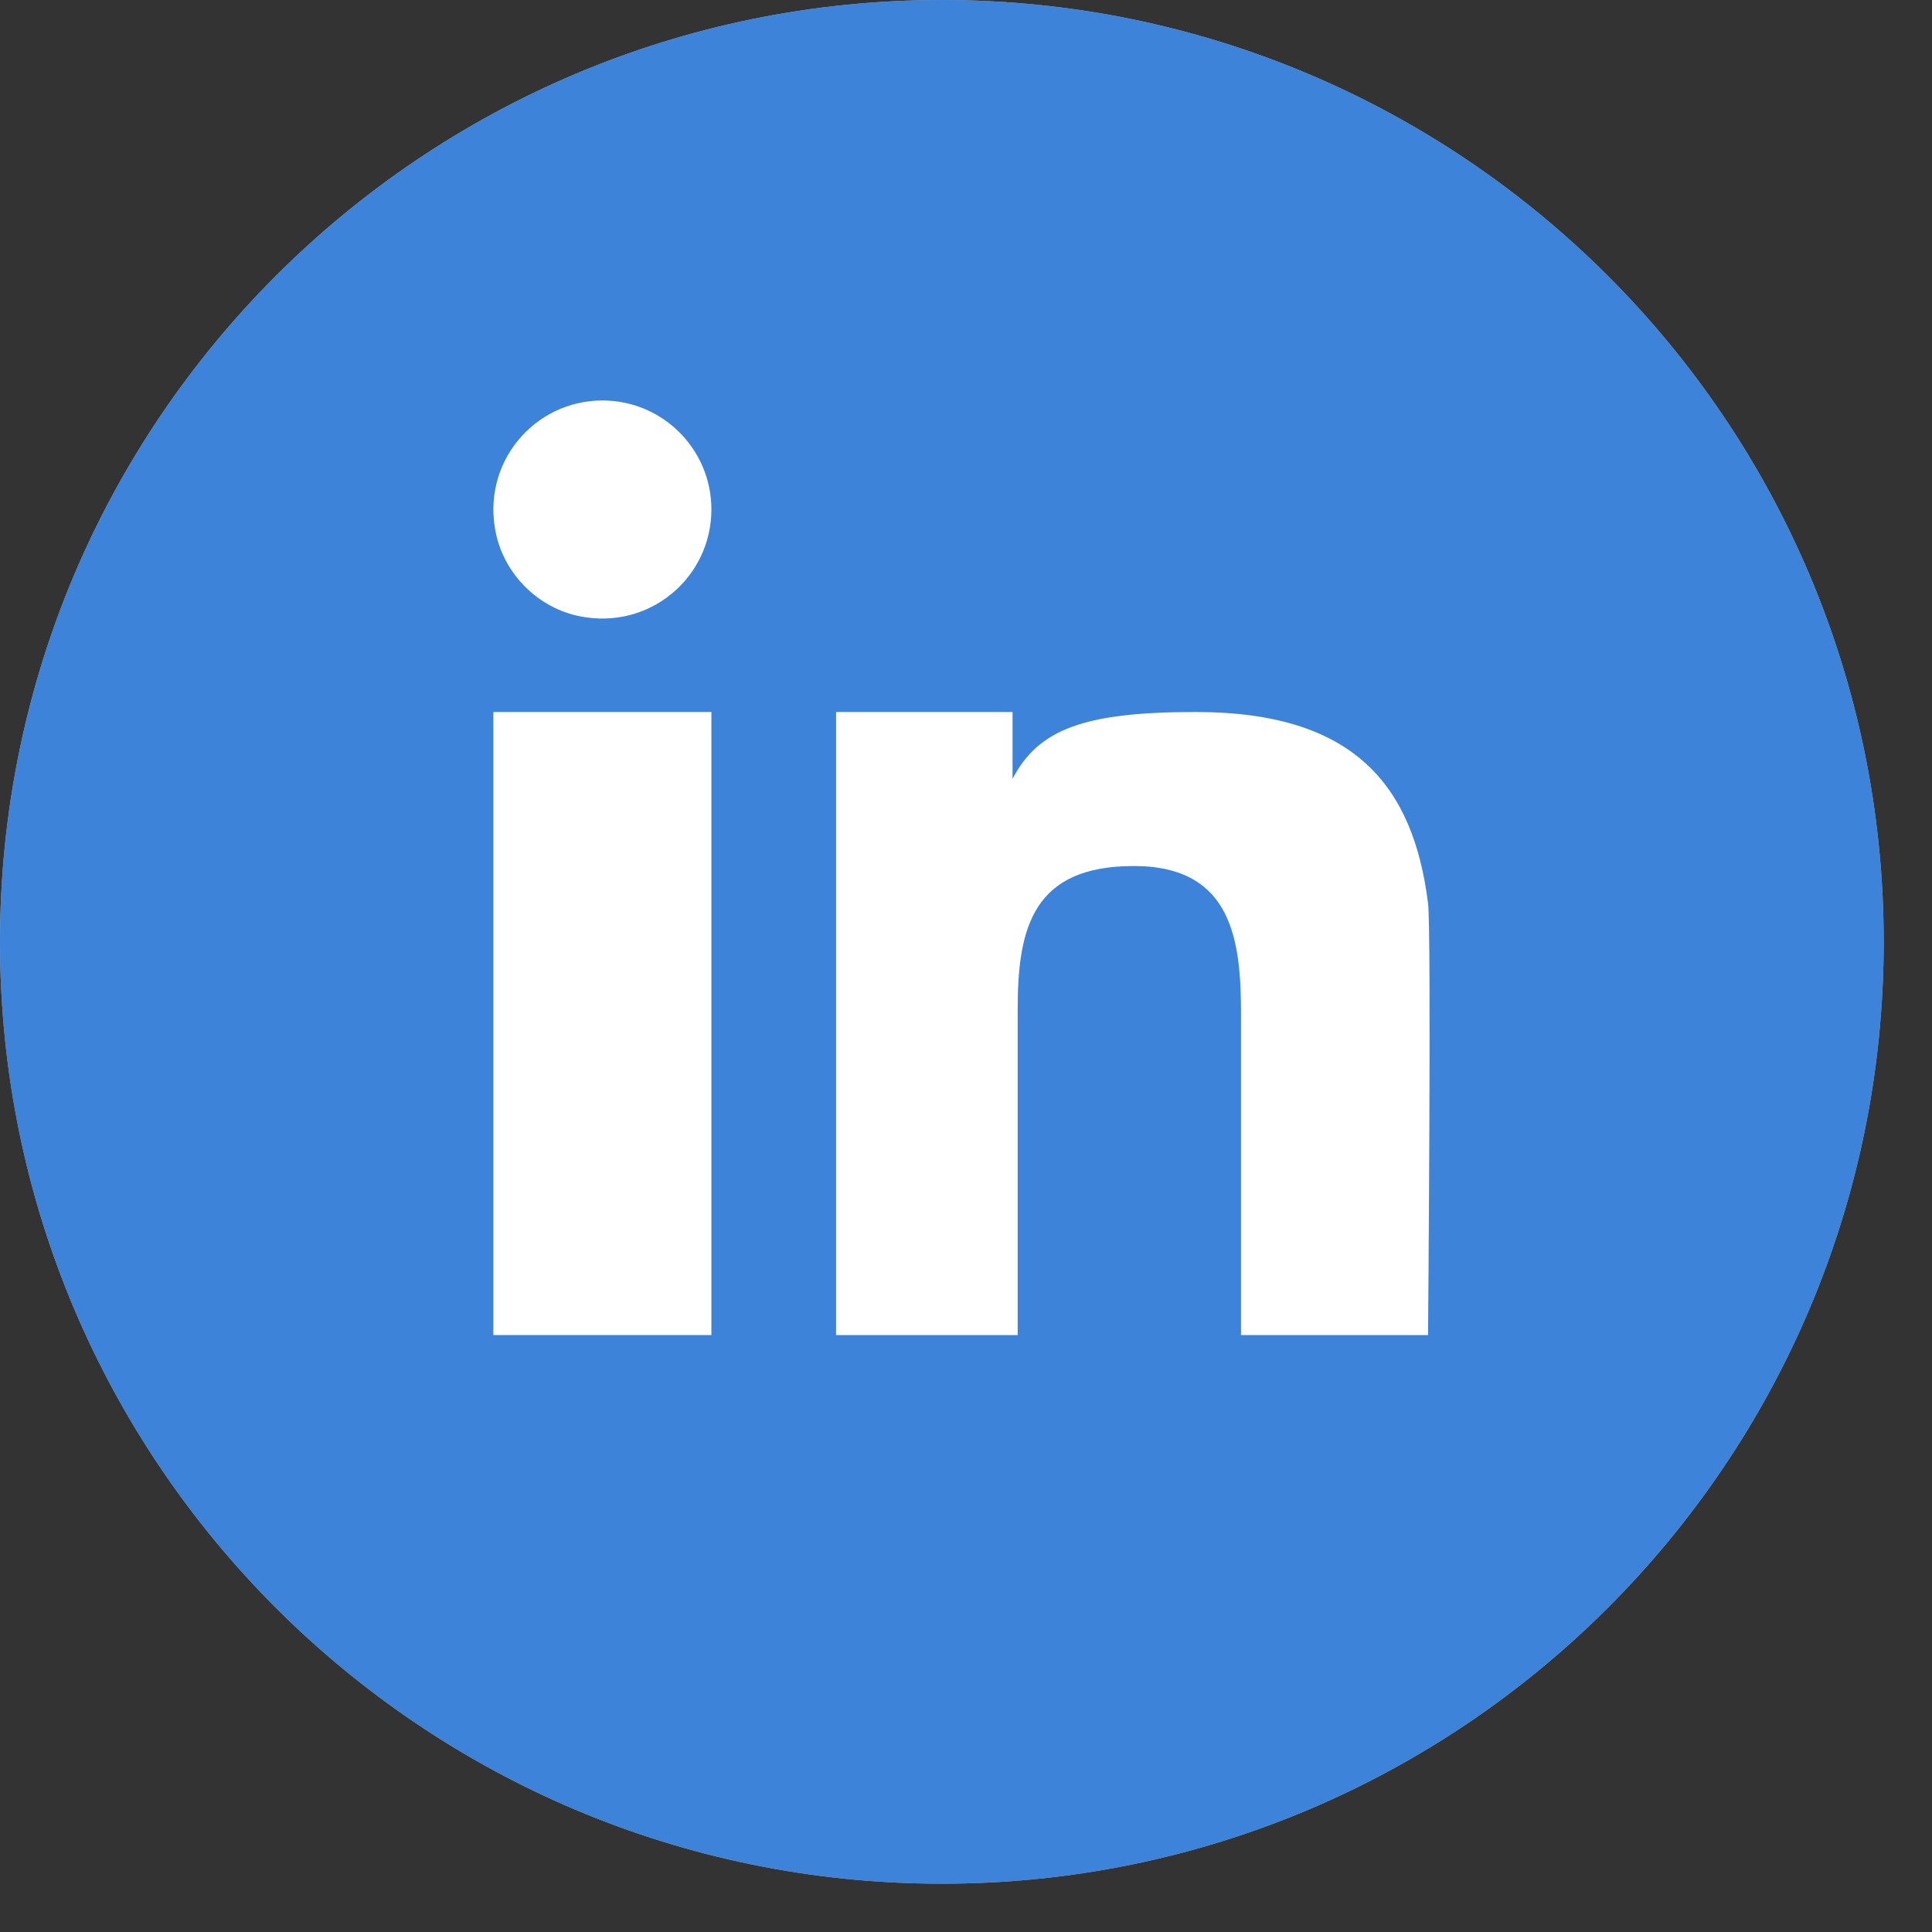 <svg width="32" height="32" viewBox="0 0 32 32" fill="none" xmlns="http://www.w3.org/2000/svg">
<rect x="0" y="0" width="32" height="32" fill="#333333" stroke="none"/>
<path d="M31.2 15.6C31.2 6.984 24.216 0 15.601 0C6.984 0 0 6.984 0 15.6C0 24.215 6.984 31.2 15.601 31.2C24.215 31.2 31.2 24.215 31.2 15.6Z" fill="#AFAFAF"/>
<path d="M31.2 15.6C31.2 6.984 24.216 0 15.601 0C6.984 0 0 6.984 0 15.6C0 24.215 6.984 31.2 15.601 31.2C24.215 31.2 31.2 24.215 31.2 15.6Z" fill="#3D83D9"/>
<path d="M11.783 11.793H8.172V22.113H11.783V11.793Z" fill="white"/>
<path d="M9.978 6.633C8.846 6.633 7.961 7.672 8.216 8.843C8.364 9.523 8.919 10.07 9.601 10.207C10.765 10.441 11.783 9.56 11.783 8.438C11.783 7.443 10.976 6.633 9.978 6.633Z" fill="white"/>
<path d="M23.653 14.963C23.41 13.018 22.437 11.793 19.807 11.793C17.941 11.793 17.199 12.084 16.771 12.899V11.793H13.848V22.113H16.856V16.711C16.856 15.362 17.112 14.344 18.779 14.344C20.423 14.344 20.555 15.597 20.555 16.798V22.113H23.653C23.653 22.113 23.71 15.418 23.653 14.963Z" fill="white"/>
</svg>
